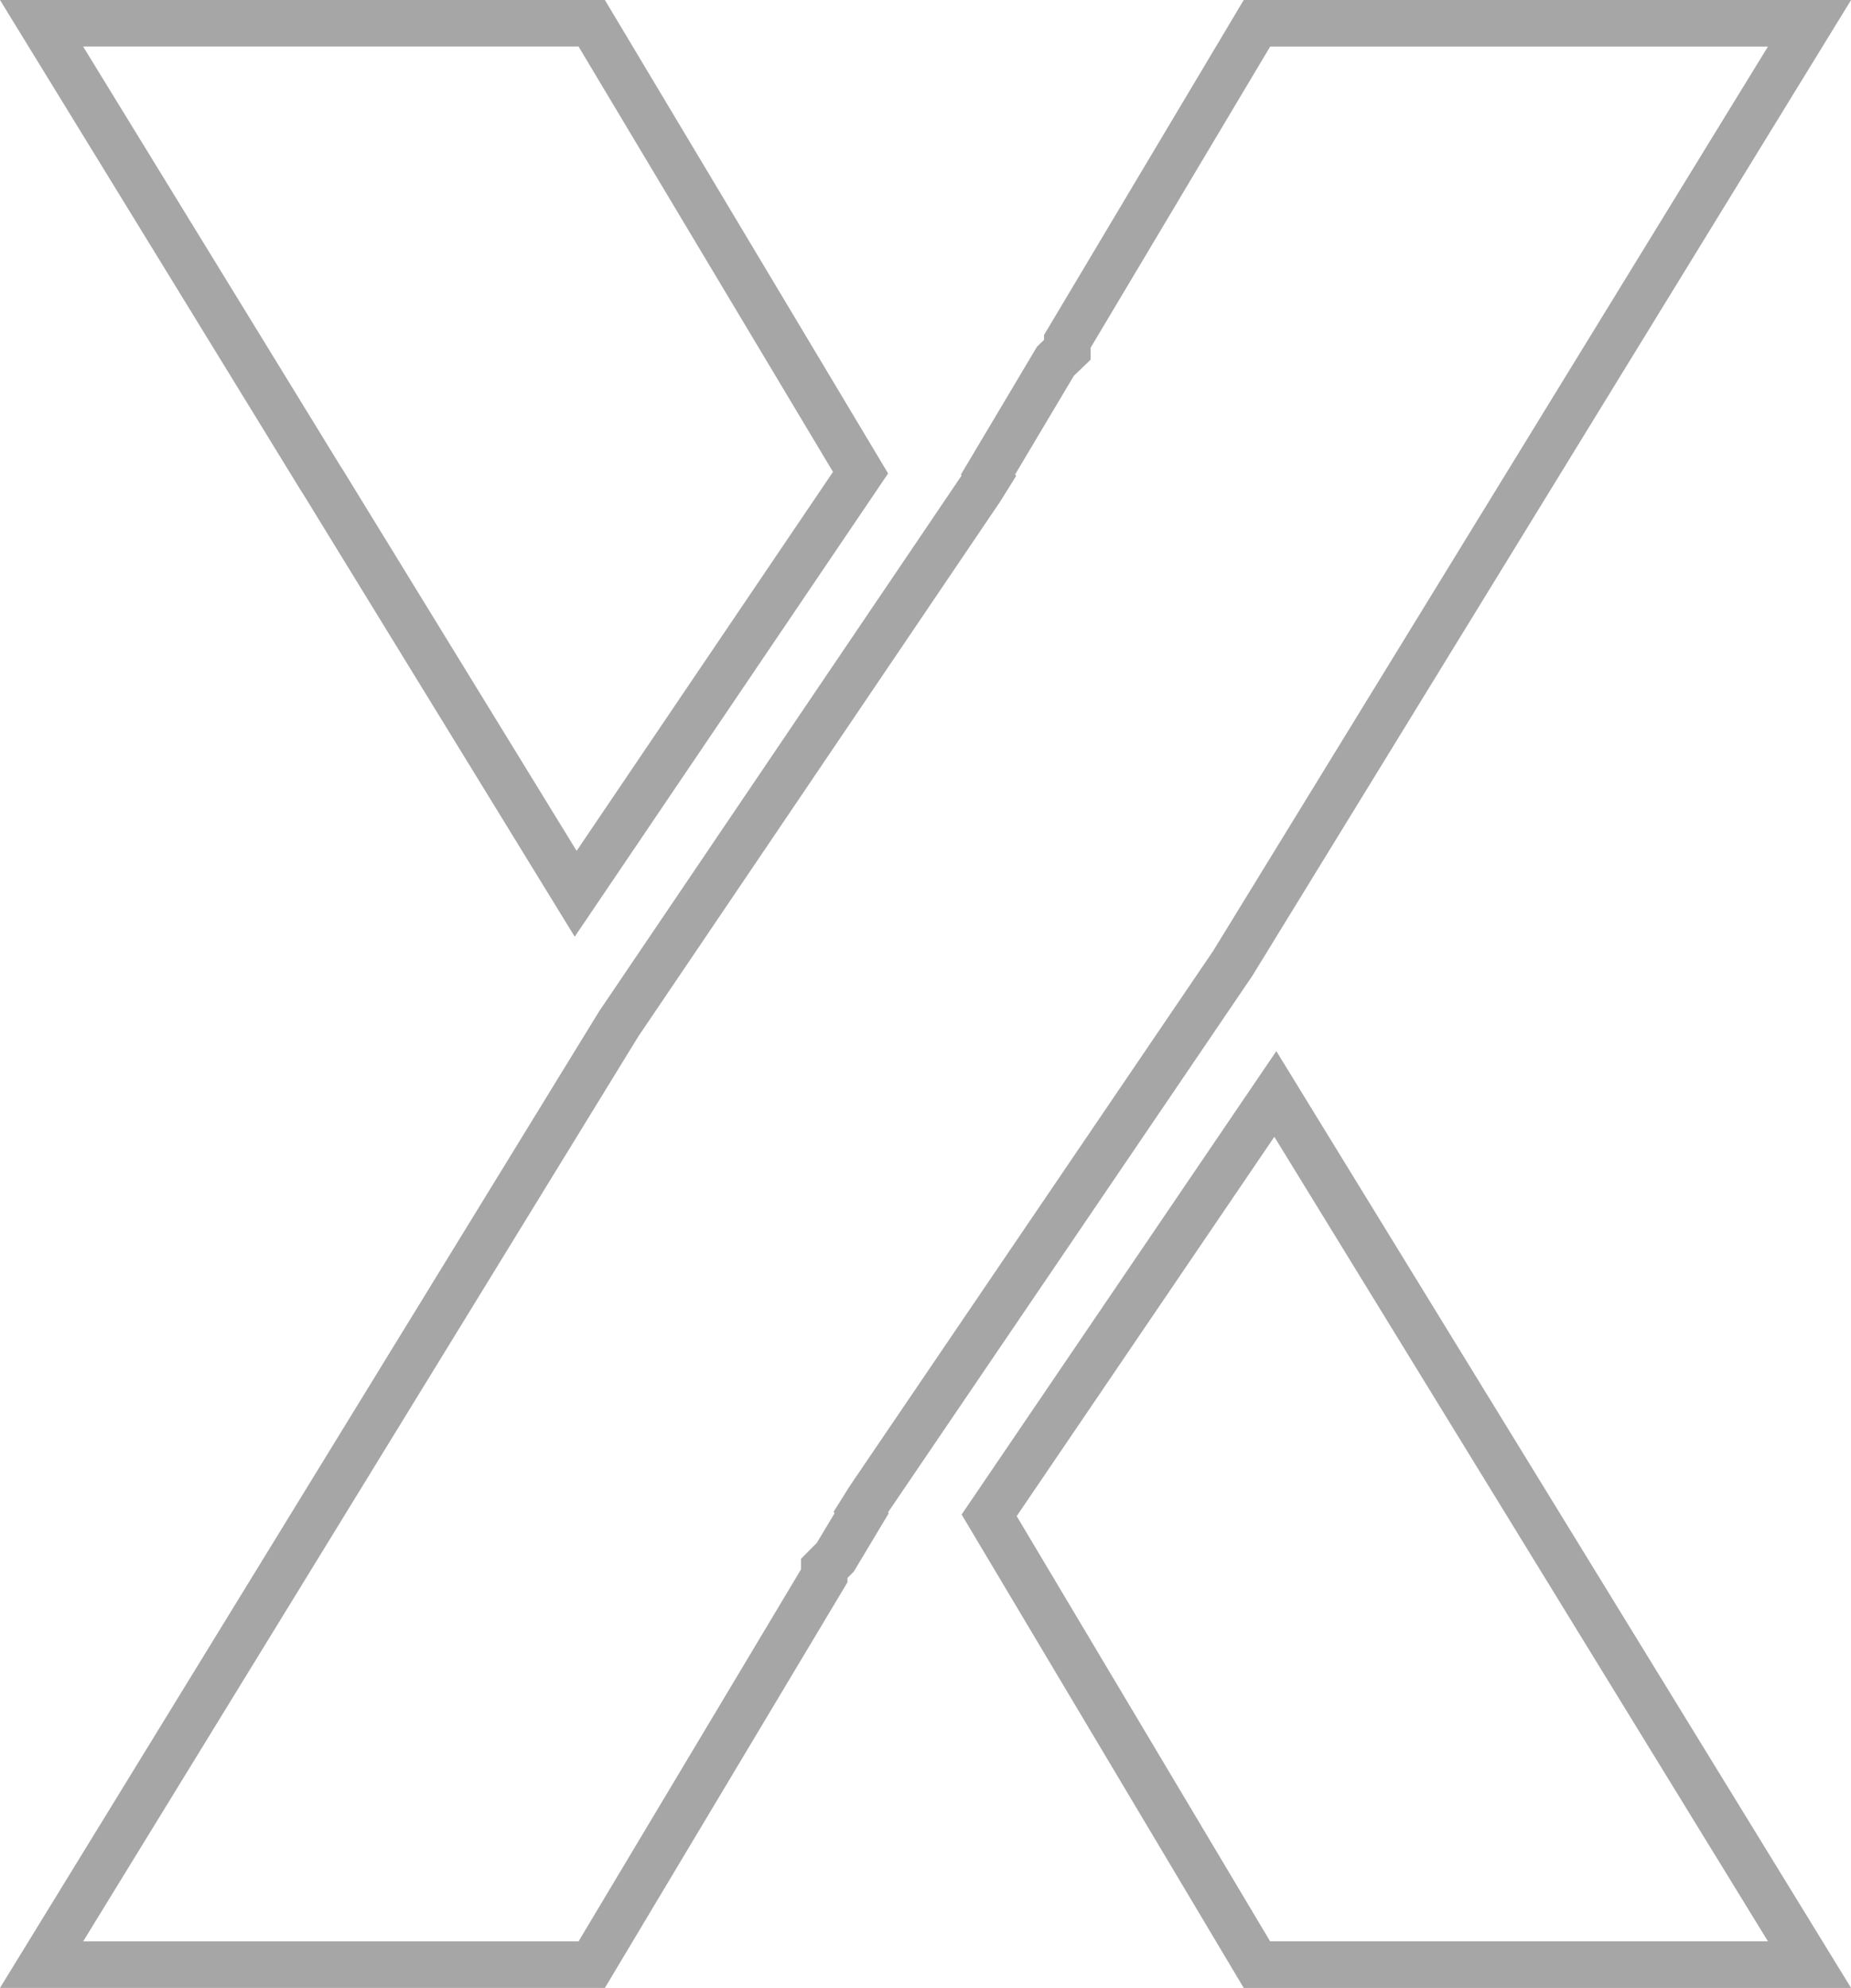 <?xml version="1.0" encoding="UTF-8" standalone="no"?><svg xmlns="http://www.w3.org/2000/svg" xmlns:xlink="http://www.w3.org/1999/xlink" fill="#a6a6a6" height="500.5" preserveAspectRatio="xMidYMid meet" version="1" viewBox="0.0 0.0 466.2 500.5" width="466.2" zoomAndPan="magnify"><g id="change1_1"><path d="M445.29,11.71l-139.74,227.7L214,374.17l-4.04,6.44l0.23,0.39l-4.45,7.42l-0.6,0.61l-3.4,3.43v2.67l-56.03,93.65H20.94 l139.8-227.79l91.16-134.7l4.02-6.45l-0.24-0.4l14.78-24.82l0.61-0.59l3.61-3.46v-3.01l45.23-75.84H445.29 M466.22,0H313.25 l-50.29,84.33v1.24l-1.76,1.69l-19.17,32.2l0.16,0.27l-91.31,134.92L0,500.49h152.35l61.1-102.13v-1.08l1.6-1.62l8.78-14.65 l-0.16-0.26l91.7-134.99L466.22,0L466.22,0z"/><path d="M145.71,11.71l64.09,107.1l-64.57,95.41l-58.86-95.91l-0.11-0.18l-0.12-0.18l-0.4-0.61L20.93,11.71H145.71 M152.35,0H0 l75.87,123.65l0.52,0.79l68.36,111.39l78.93-116.63L152.35,0L152.35,0z"/><path d="M320.96,286.21l124.33,202.56H319.9l-63.83-107.06L320.96,286.21 M321.46,264.64L242.2,381.31l71.05,119.19h152.97 L321.46,264.64L321.46,264.64z"/></g></svg>